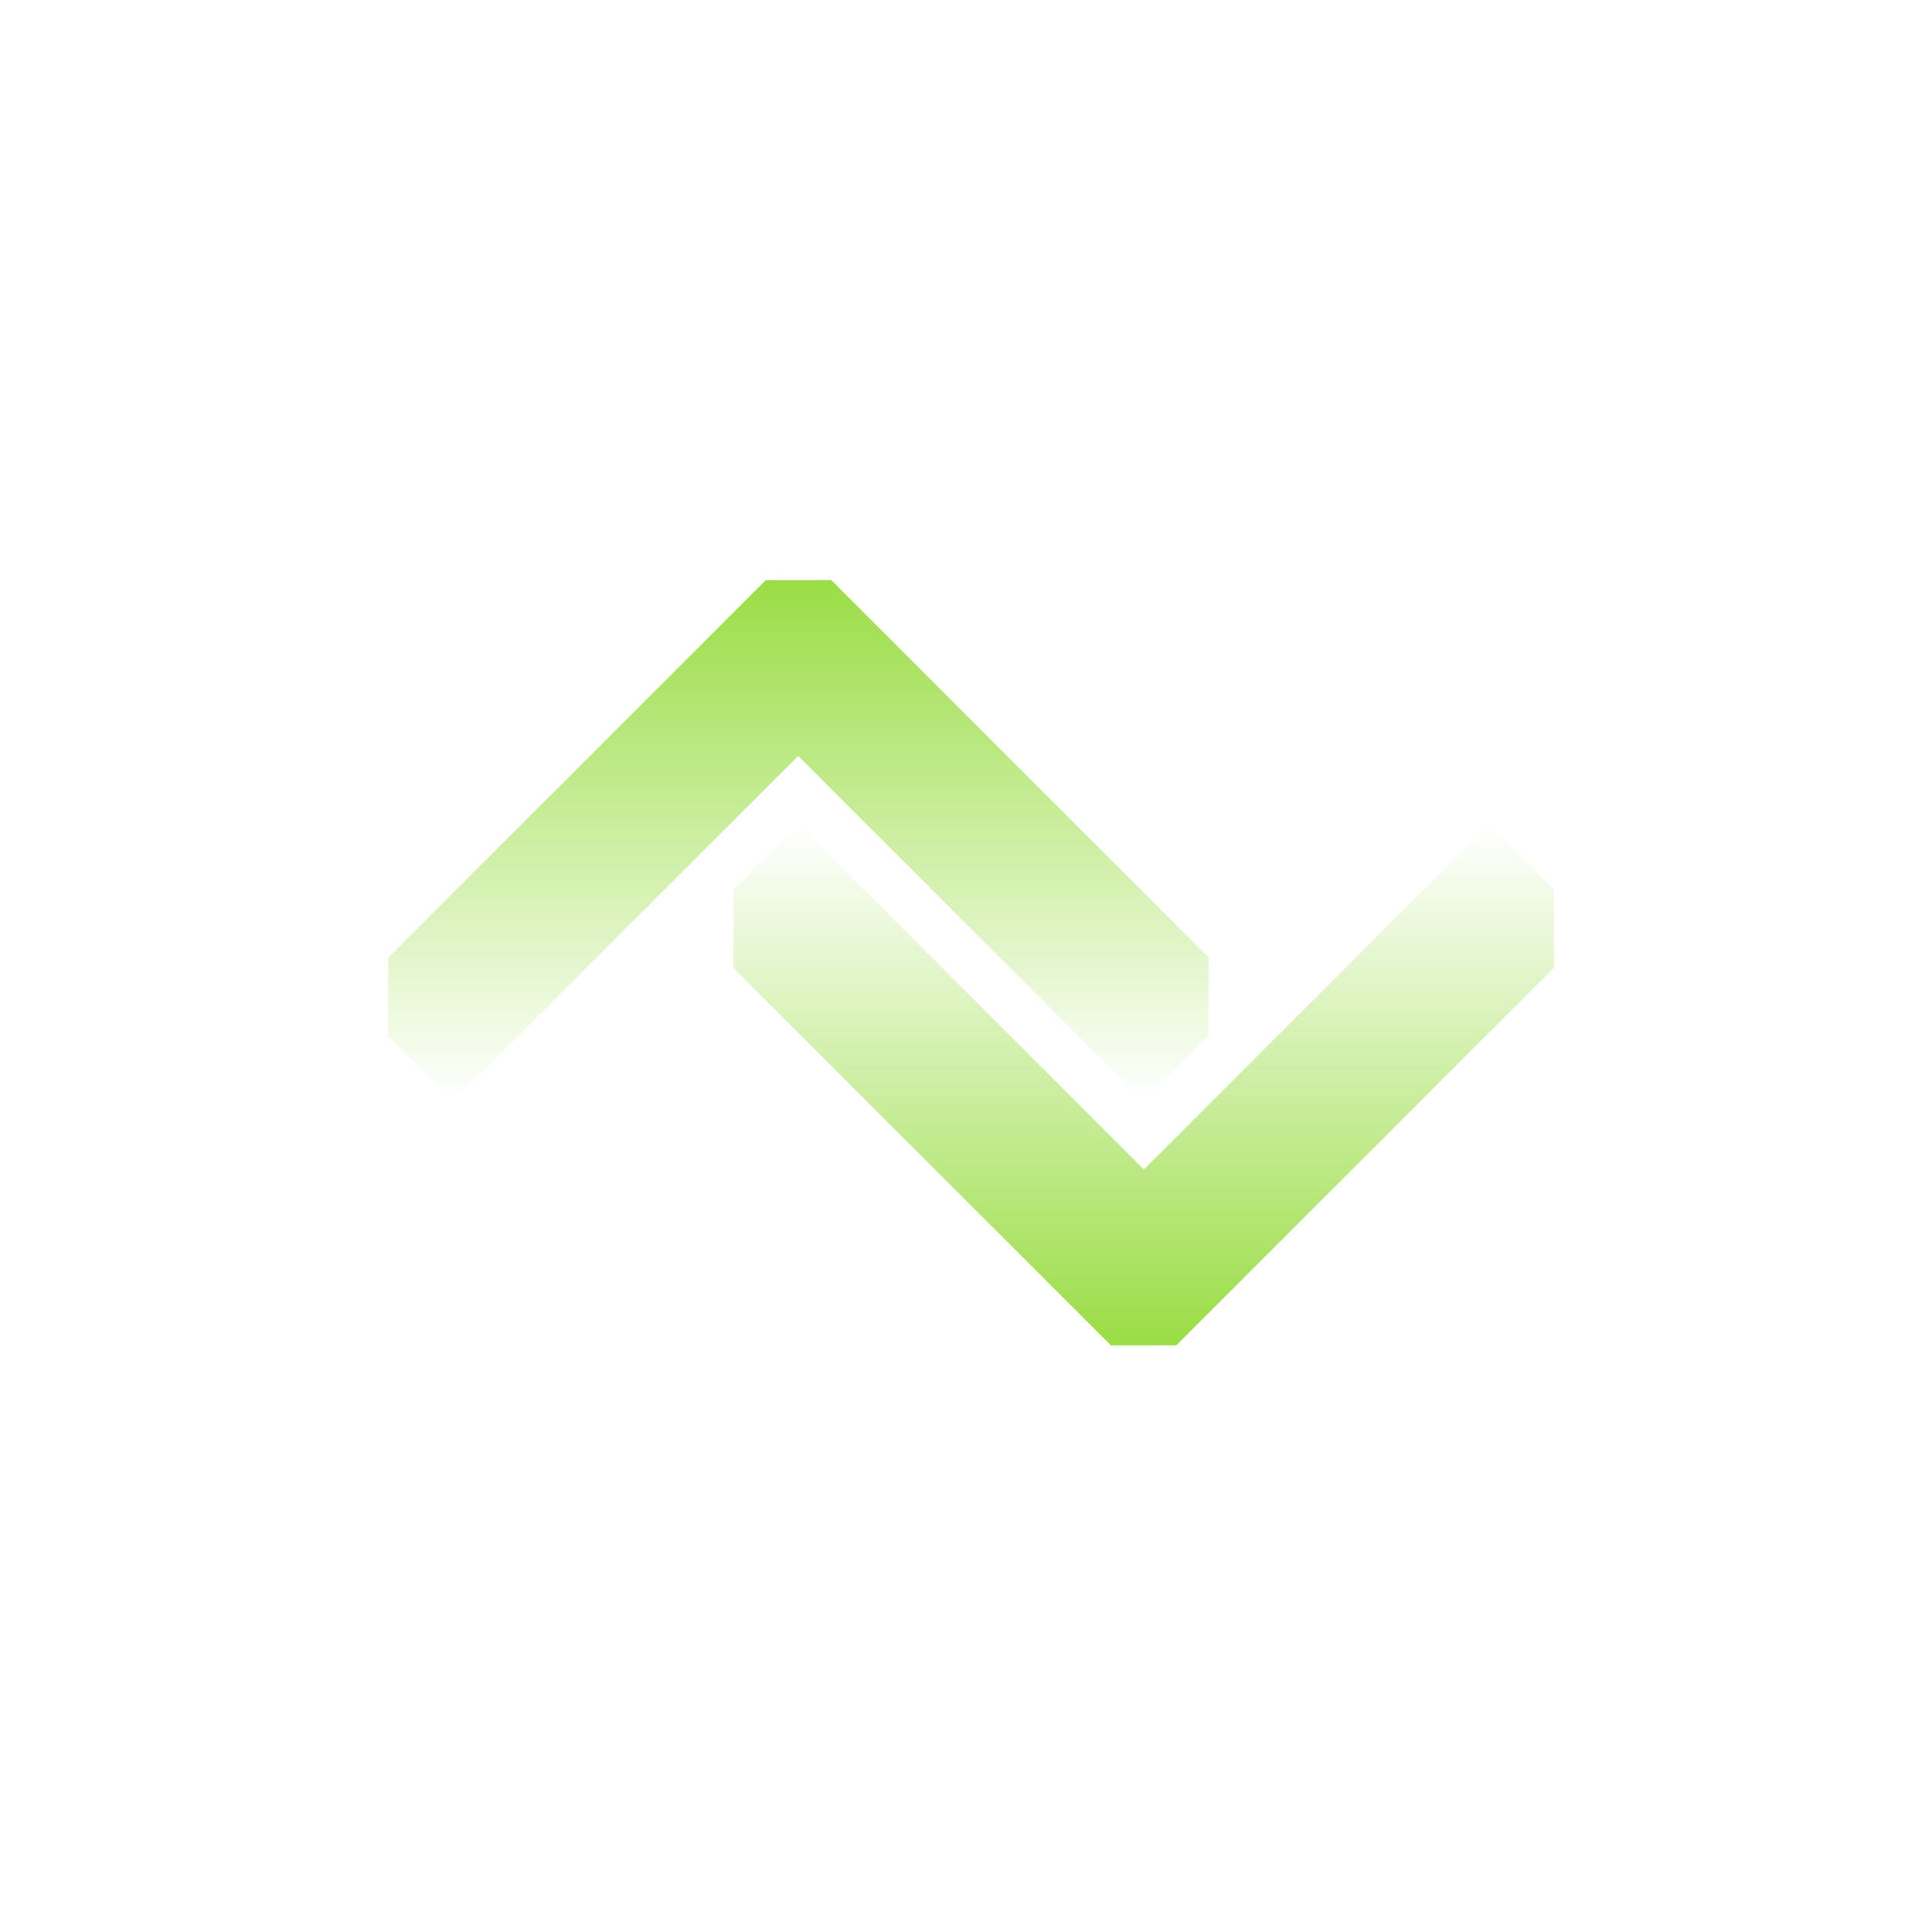 <?xml version="1.0" encoding="UTF-8"?> <svg xmlns="http://www.w3.org/2000/svg" width="96" height="96" viewBox="0 0 96 96" fill="none"><g filter="url(#filter0_b_5096_17222)"><path fill-rule="evenodd" clip-rule="evenodd" d="M0 13.622L13.838 0H82.378L86.054 3.676V9.946H92.324L96 13.622V82.162L82.595 96H13.838L9.946 92.108V85.622H3.459L0 82.162V13.622Z" fill="white"></path></g><path fill-rule="evenodd" clip-rule="evenodd" d="M39.662 37.563L56.805 54.705L60.048 51.462L60.054 47.576L45.83 33.352L41.301 28.823L38.062 28.828L38.062 28.835L38.044 28.835L33.513 33.366L19.285 47.594L19.284 51.474L22.517 54.708L39.662 37.563Z" fill="url(#paint0_linear_5096_17222)"></path><path fill-rule="evenodd" clip-rule="evenodd" d="M56.839 58.113L39.697 40.971L36.454 44.214L36.448 48.1L50.672 62.324L55.201 66.854L58.44 66.849L58.44 66.841L58.458 66.841L62.989 62.31L77.217 48.082L77.217 44.202L73.984 40.968L56.839 58.113Z" fill="url(#paint1_linear_5096_17222)"></path><defs><filter id="filter0_b_5096_17222" x="-30" y="-30" width="156" height="156" filterUnits="userSpaceOnUse" color-interpolation-filters="sRGB"><feFlood flood-opacity="0" result="BackgroundImageFix"></feFlood><feGaussianBlur in="BackgroundImageFix" stdDeviation="15"></feGaussianBlur><feComposite in2="SourceAlpha" operator="in" result="effect1_backgroundBlur_5096_17222"></feComposite><feBlend mode="normal" in="SourceGraphic" in2="effect1_backgroundBlur_5096_17222" result="shape"></feBlend></filter><linearGradient id="paint0_linear_5096_17222" x1="39.669" y1="28.823" x2="39.669" y2="54.708" gradientUnits="userSpaceOnUse"><stop stop-color="#9ADD45"></stop><stop offset="1" stop-color="#9ADD45" stop-opacity="0"></stop></linearGradient><linearGradient id="paint1_linear_5096_17222" x1="56.833" y1="66.854" x2="56.833" y2="40.968" gradientUnits="userSpaceOnUse"><stop stop-color="#9ADD45"></stop><stop offset="1" stop-color="#9ADD45" stop-opacity="0"></stop></linearGradient></defs></svg> 
